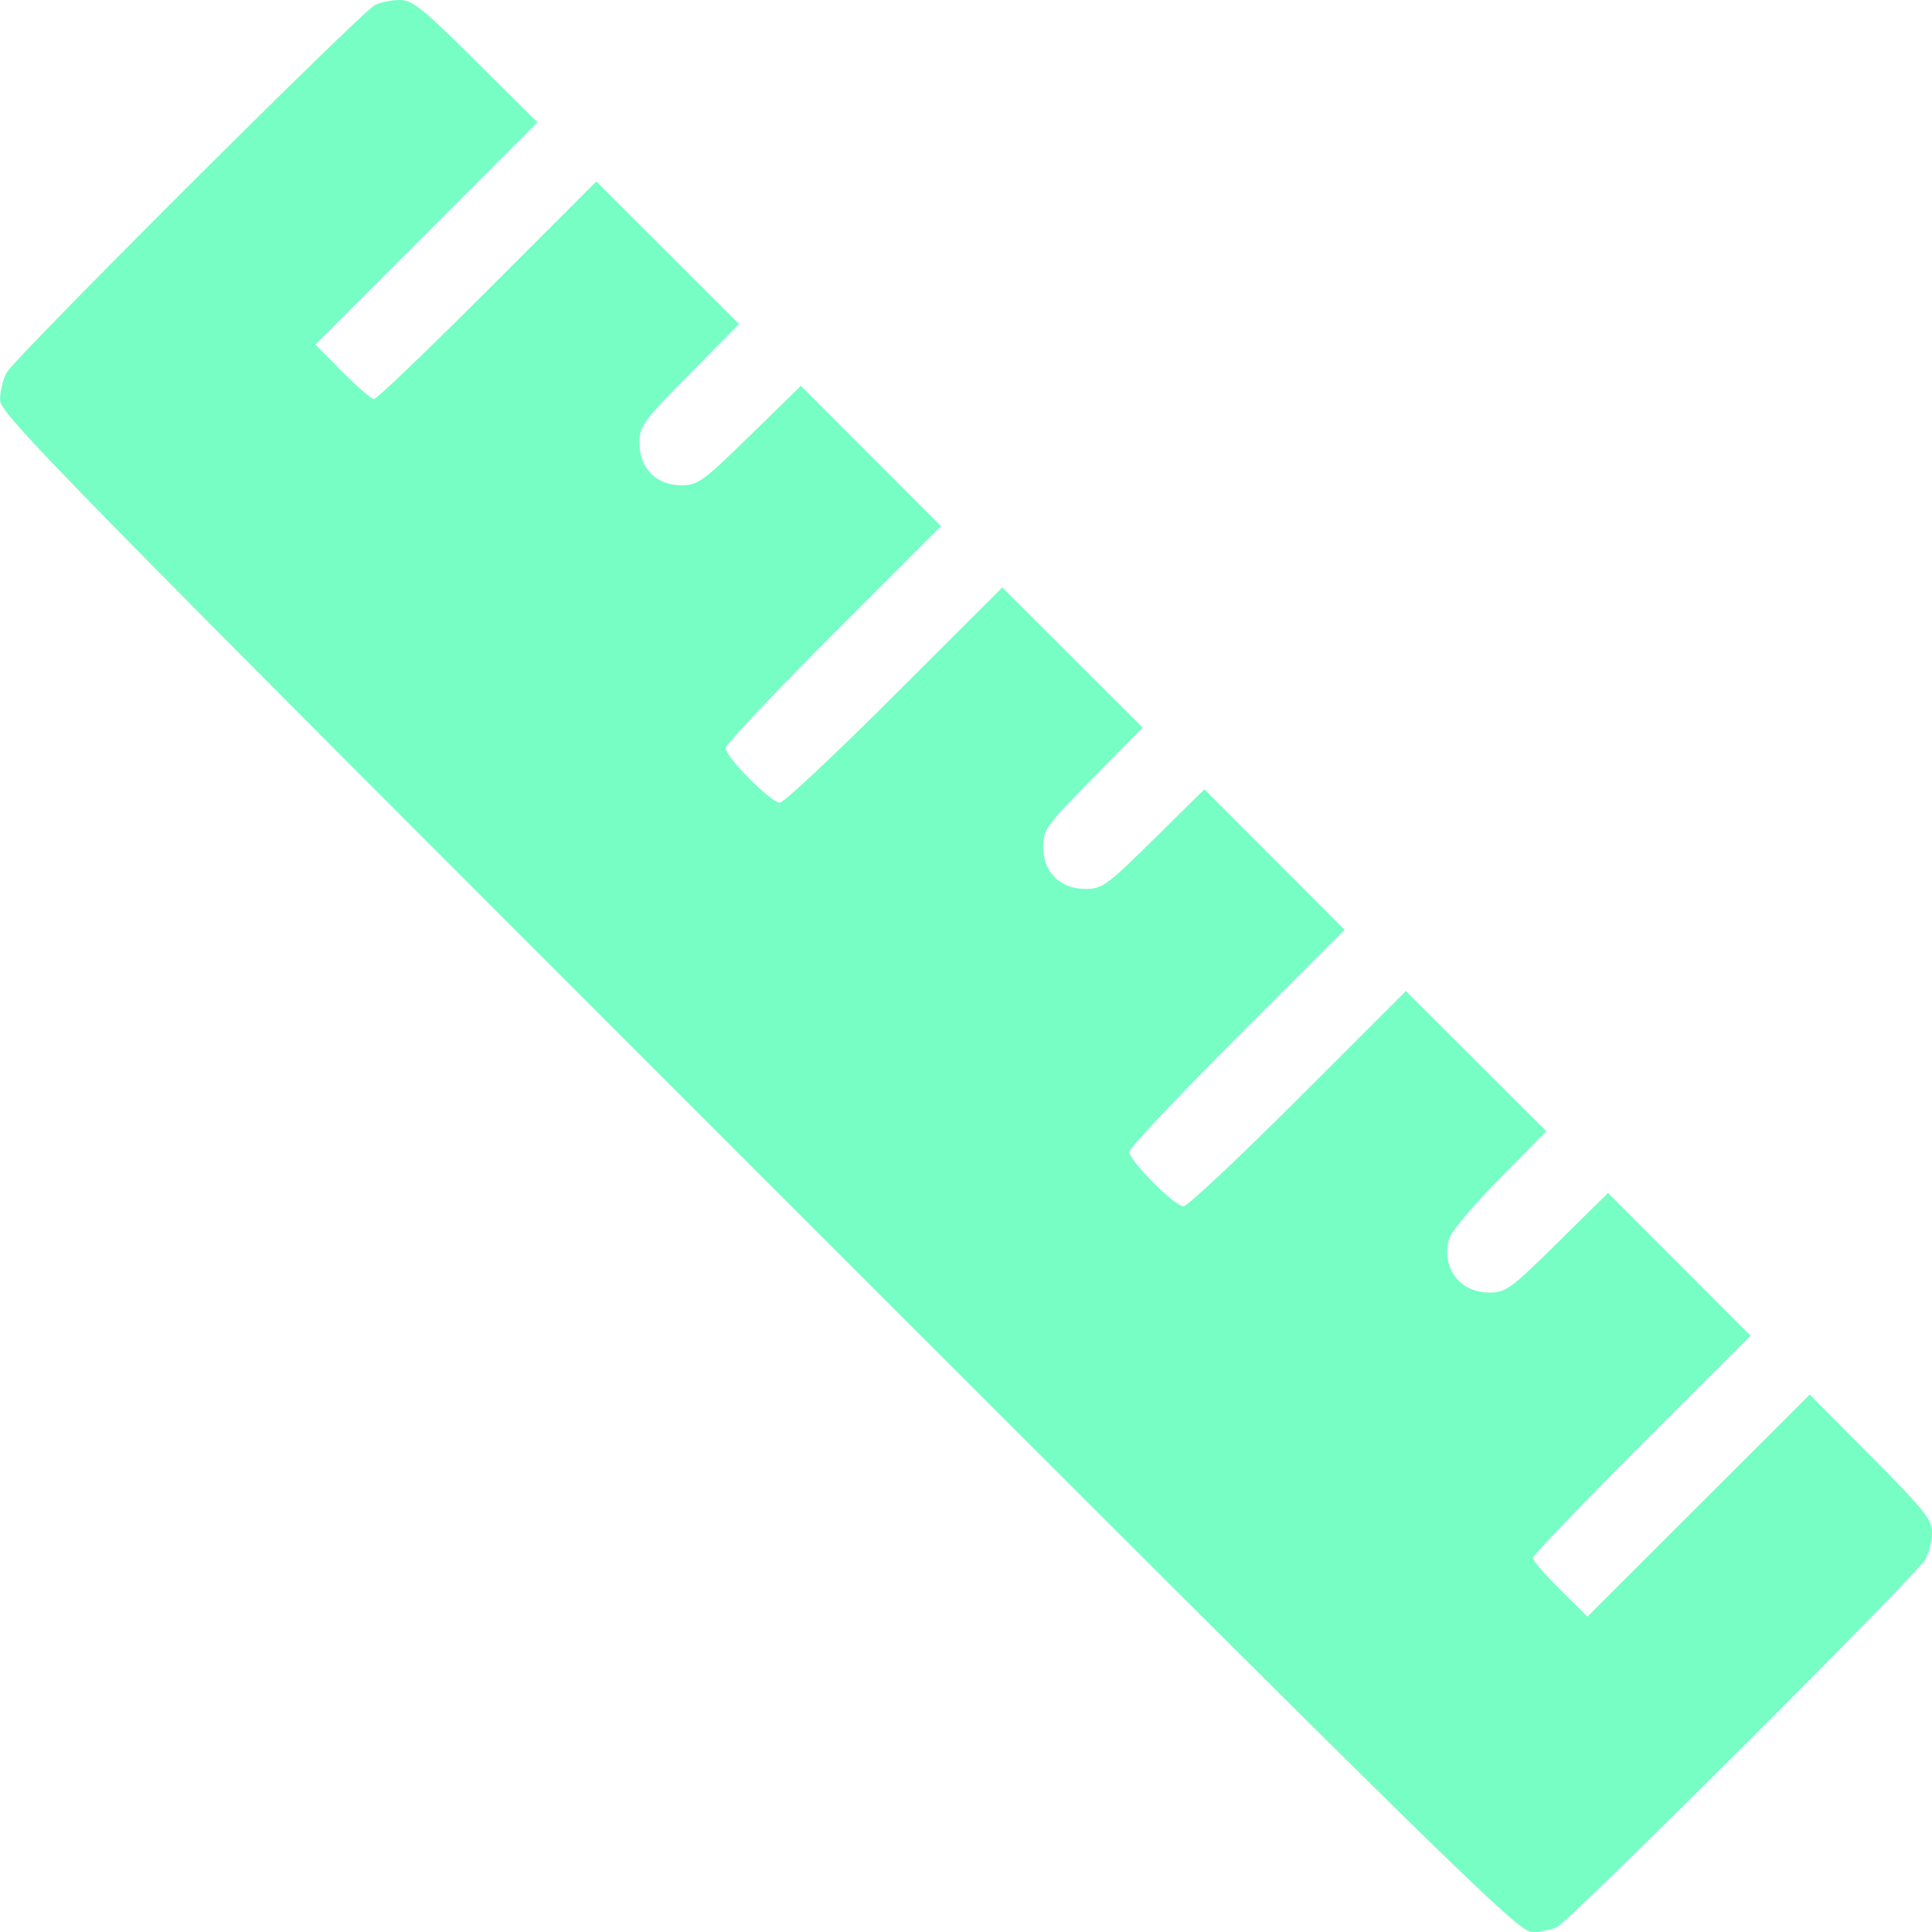 <?xml version="1.0" encoding="UTF-8"?> <svg xmlns="http://www.w3.org/2000/svg" width="426" height="426" viewBox="0 0 426 426" fill="none"> <path fill-rule="evenodd" clip-rule="evenodd" d="M412.518 321.073L399.037 307.5L374.53 331.98L350.024 356.461L344.012 350.512C340.705 347.24 338 344.095 338 343.523C338 342.952 348.799 331.692 361.998 318.502L385.996 294.519L370.28 278.78L354.564 263.041L343.436 274.02C333.041 284.276 332.046 285 328.342 285C321.889 285 317.86 279.677 319.467 273.274C319.854 271.734 324.68 265.952 330.555 259.99L340.958 249.433L325.477 233.977L309.996 218.52L286.24 242.26C273.175 255.317 261.798 266 260.958 266C259.019 266 249 255.926 249 253.976C249 253.173 259.683 241.825 272.74 228.76L296.48 205.004L281.022 189.522L265.564 174.04L254.436 185.02C243.992 195.324 243.06 196 239.29 196C233.72 196 230 192.28 230 186.71C230 182.94 230.676 182.008 240.98 171.564L251.96 160.436L236.478 144.978L220.996 129.52L197.24 153.26C184.175 166.317 172.798 177 171.958 177C170.019 177 160 166.926 160 164.976C160 164.173 170.683 152.825 183.74 139.76L207.48 116.004L192.038 100.538L176.596 85.072L165.375 96.036C154.937 106.235 153.88 107 150.214 107C144.724 107 141 103.245 141 97.71C141 93.94 141.676 93.008 151.98 82.564L162.959 71.436L147.22 55.72L131.481 40.004L107.498 64.002C94.308 77.201 83.048 88 82.477 88C81.905 88 78.76 85.295 75.488 81.988L69.539 75.976L94.02 51.47L118.5 26.963L104.927 13.482C93.101 1.734 90.937 0 88.111 0C86.328 0 83.886 0.497 82.684 1.105C79.577 2.676 3.166 78.943 1.435 82.2C0.646 83.686 7.62939e-06 86.384 7.62939e-06 88.197C7.62939e-06 91.246 12.568 104.062 167.253 258.747C322.267 413.76 334.749 426 337.819 426C339.641 426 342.114 425.503 343.316 424.895C346.423 423.324 422.834 347.057 424.565 343.8C425.354 342.314 426 339.647 426 337.872C426 335.067 424.238 332.871 412.518 321.073Z" fill="#76FEC5"></path> </svg> 